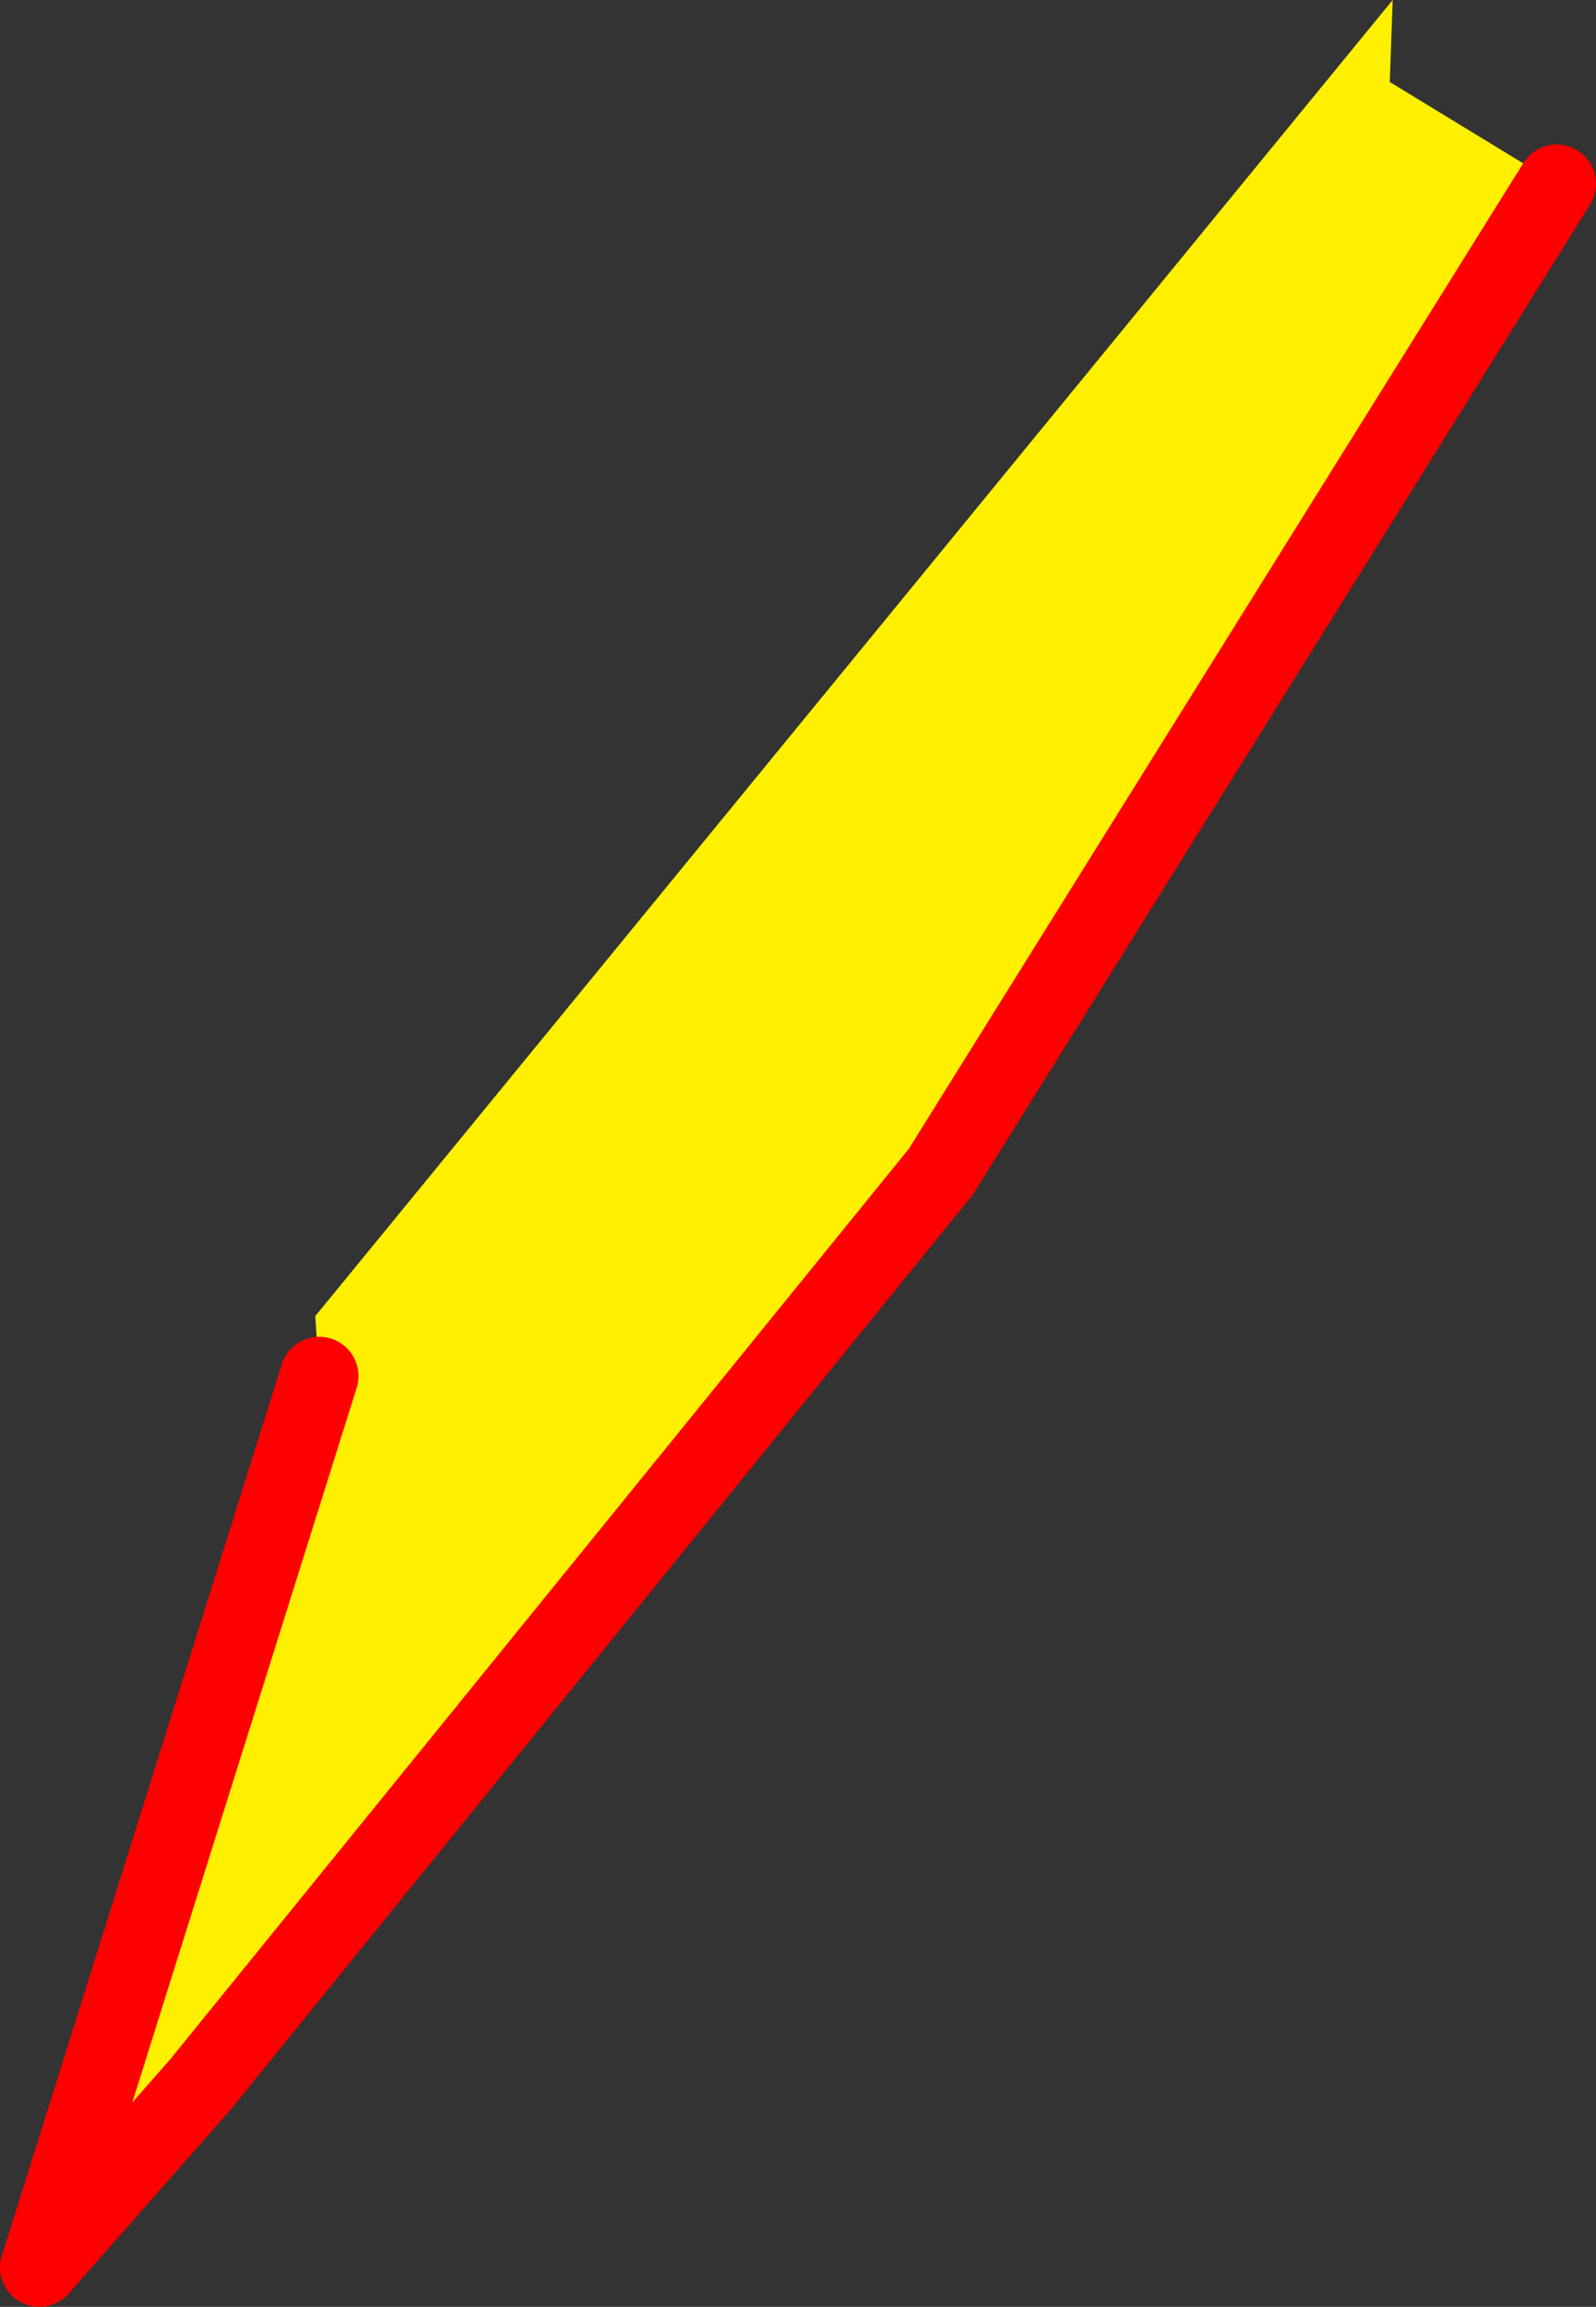 <?xml version="1.0" encoding="UTF-8" standalone="no"?>
<svg xmlns:xlink="http://www.w3.org/1999/xlink" height="117.35px" width="81.25px" xmlns="http://www.w3.org/2000/svg">
  <rect width="100%" height="100%" fill="#333333" stroke="none"/>
  <g transform="matrix(1.0, 0.0, 0.0, 1.0, -263.5, -255.1)">
    <path d="M279.75 325.1 L279.55 322.05 334.4 255.1 334.25 259.3 334.3 259.3 342.75 264.45 311.4 314.7 273.65 361.2 265.5 370.45 279.75 325.1" fill="#fff000" fill-rule="evenodd" stroke="none"/>
    <path d="M279.75 325.1 L265.5 370.45 273.65 361.2 311.4 314.7 342.75 264.45" fill="none" stroke="#ff0000" stroke-linecap="round" stroke-linejoin="round" stroke-width="4.0"/>
  </g>
</svg>
